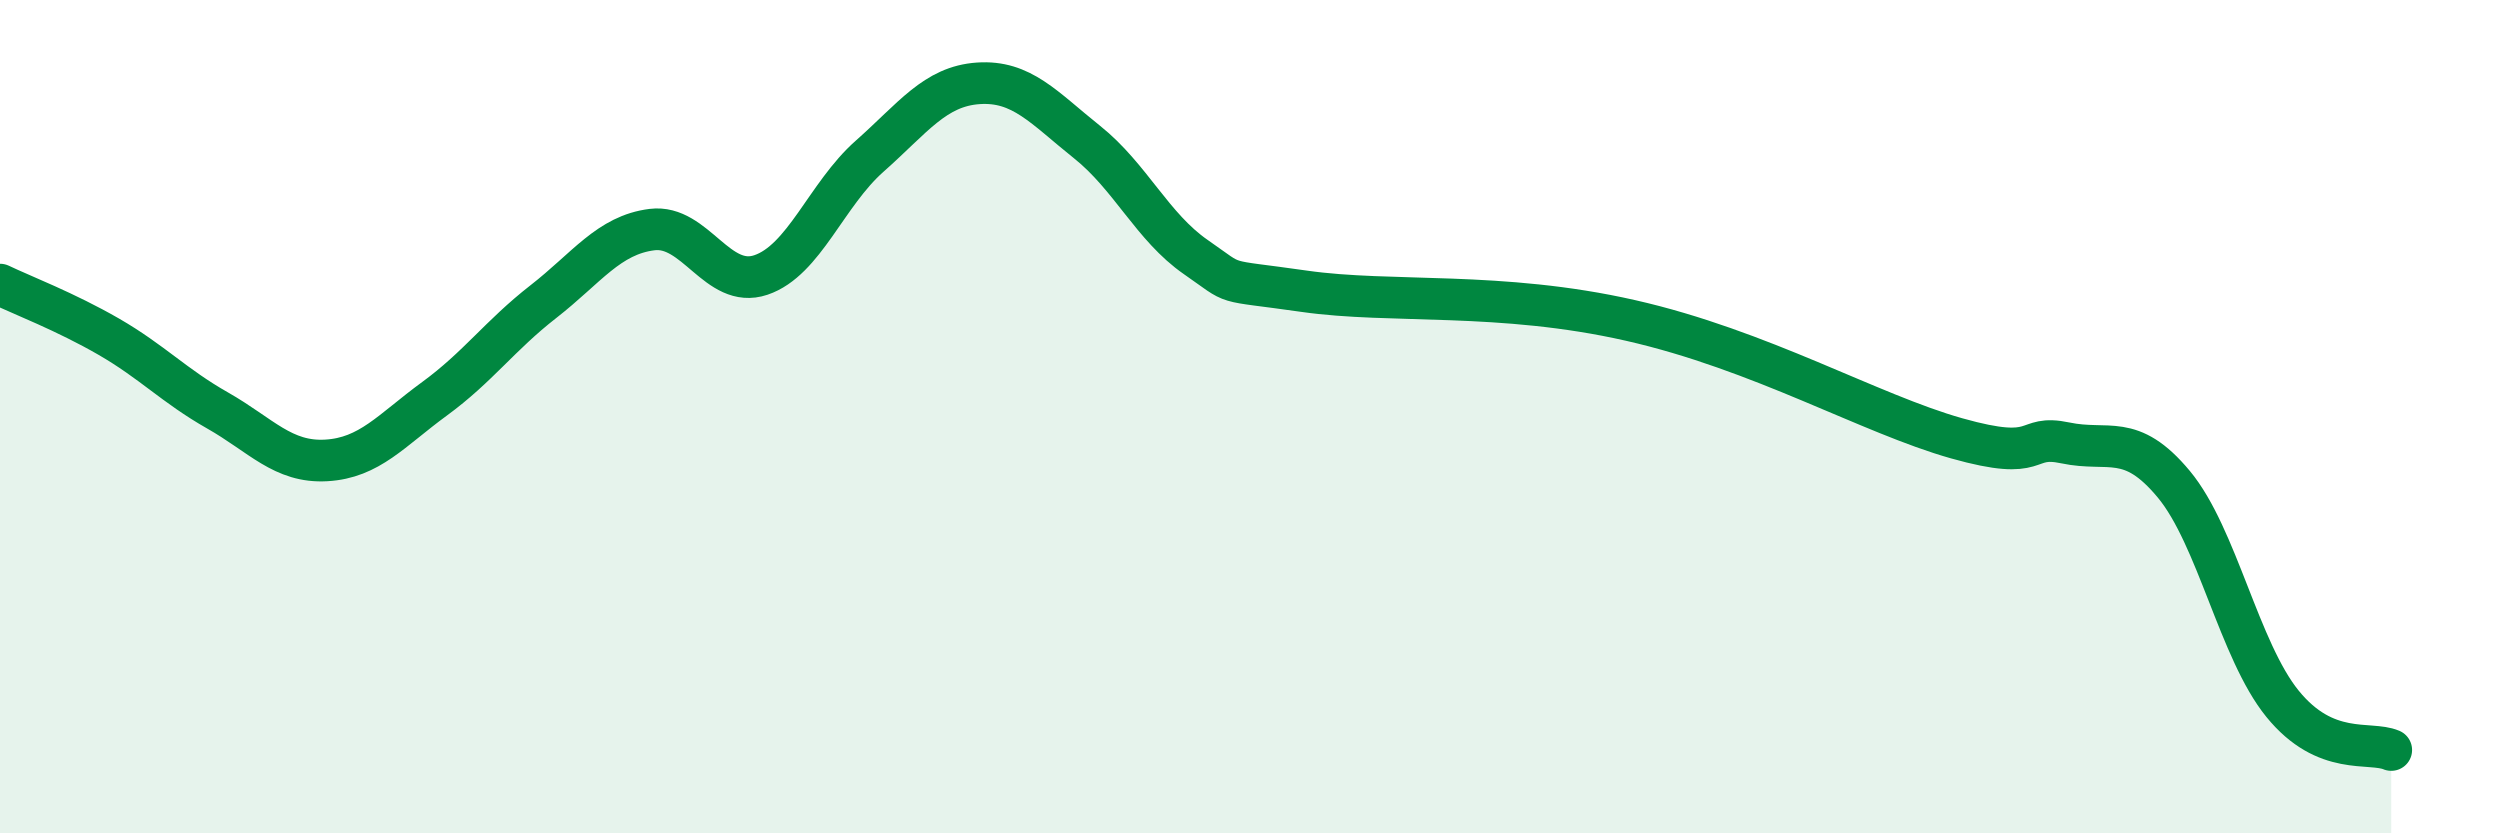 
    <svg width="60" height="20" viewBox="0 0 60 20" xmlns="http://www.w3.org/2000/svg">
      <path
        d="M 0,6.83 C 0.52,7.08 1.57,7.48 2.61,8.08 C 3.65,8.68 4.18,9.26 5.22,9.85 C 6.26,10.44 6.79,11.11 7.83,11.05 C 8.87,10.99 9.39,10.33 10.43,9.57 C 11.47,8.81 12,8.05 13.04,7.24 C 14.08,6.43 14.61,5.64 15.65,5.51 C 16.69,5.38 17.22,6.95 18.26,6.6 C 19.3,6.25 19.83,4.67 20.87,3.75 C 21.91,2.83 22.44,2.07 23.48,2 C 24.52,1.93 25.05,2.58 26.09,3.41 C 27.13,4.24 27.66,5.45 28.7,6.17 C 29.74,6.89 29.21,6.69 31.3,6.99 C 33.39,7.29 36,6.98 39.13,7.69 C 42.26,8.4 44.87,9.93 46.96,10.52 C 49.05,11.11 48.53,10.41 49.57,10.63 C 50.61,10.85 51.13,10.37 52.17,11.62 C 53.21,12.87 53.74,15.61 54.78,16.89 C 55.82,18.17 56.87,17.78 57.39,18L57.39 20L0 20Z"
        fill="#008740"
        opacity="0.1"
        stroke-linecap="round"
        stroke-linejoin="round"
      />
      <path
        d="M 0,6.83 C 0.52,7.08 1.57,7.48 2.61,8.08 C 3.65,8.68 4.18,9.26 5.22,9.85 C 6.26,10.44 6.79,11.11 7.83,11.05 C 8.87,10.99 9.39,10.33 10.43,9.57 C 11.47,8.81 12,8.05 13.04,7.24 C 14.08,6.43 14.61,5.64 15.65,5.51 C 16.69,5.38 17.22,6.95 18.26,6.6 C 19.3,6.25 19.83,4.67 20.87,3.75 C 21.91,2.83 22.44,2.07 23.48,2 C 24.52,1.93 25.05,2.58 26.09,3.41 C 27.13,4.24 27.66,5.45 28.7,6.17 C 29.74,6.89 29.21,6.69 31.3,6.99 C 33.39,7.29 36,6.98 39.13,7.69 C 42.26,8.4 44.87,9.93 46.96,10.52 C 49.05,11.11 48.53,10.41 49.57,10.63 C 50.61,10.85 51.13,10.37 52.17,11.62 C 53.21,12.87 53.74,15.61 54.78,16.89 C 55.82,18.17 56.87,17.78 57.39,18"
        stroke="#008740"
        stroke-width="1"
        fill="none"
        stroke-linecap="round"
        stroke-linejoin="round"
      />
    </svg>
  
